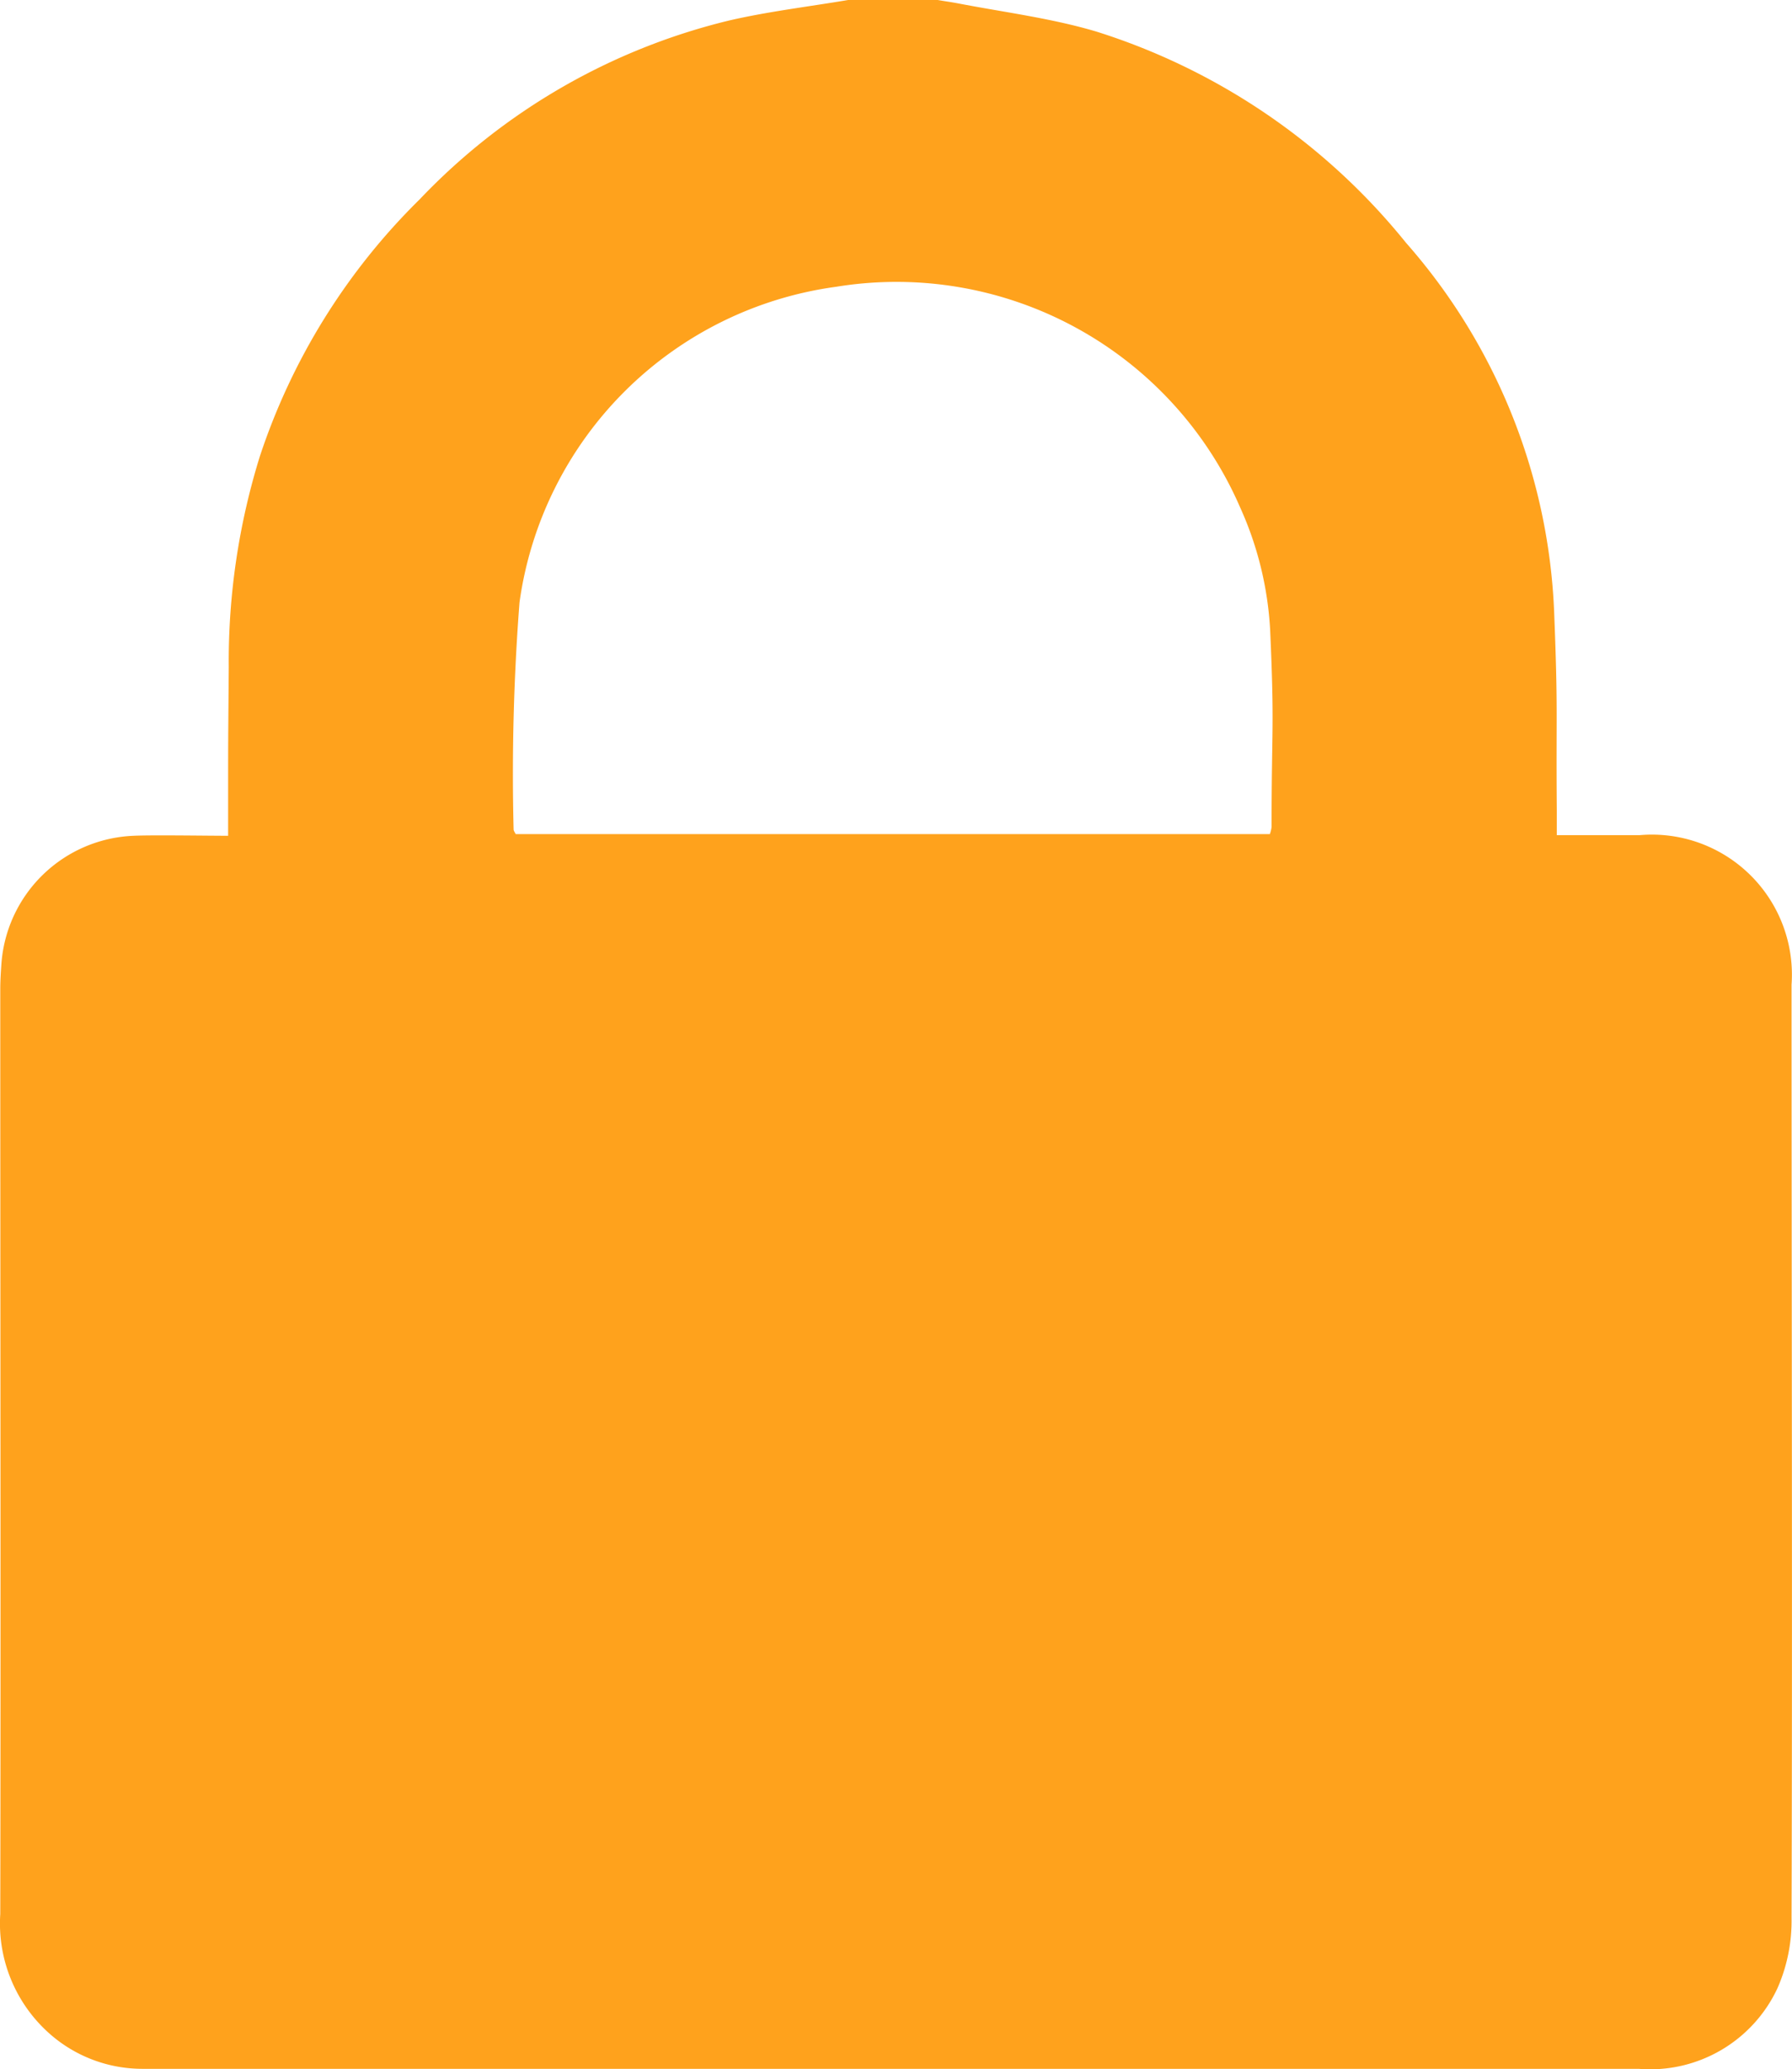 <?xml version="1.0" encoding="UTF-8" standalone="no"?>
<svg
   width="19.999"
   height="23.09"
   viewBox="0 0 19.999 23.09"
   version="1.1"
   id="svg827"
   sodipodi:docname="icon_lock_fill.svg"
   inkscape:version="1.1.1 (c3084ef, 2021-09-22)"
   xmlns:inkscape="http://www.inkscape.org/namespaces/inkscape"
   xmlns:sodipodi="http://sodipodi.sourceforge.net/DTD/sodipodi-0.dtd"
   xmlns="http://www.w3.org/2000/svg"
   xmlns:svg="http://www.w3.org/2000/svg">
  <defs
     id="defs831" />
  <sodipodi:namedview
     id="namedview829"
     pagecolor="#ffffff"
     bordercolor="#666666"
     borderopacity="1.0"
     inkscape:pageshadow="2"
     inkscape:pageopacity="0.0"
     inkscape:pagecheckerboard="0"
     showgrid="false"
     inkscape:zoom="26.041667"
     inkscape:cx="10.0224"
     inkscape:cy="12"
     inkscape:window-width="1460"
     inkscape:window-height="969"
     inkscape:window-x="0"
     inkscape:window-y="25"
     inkscape:window-maximized="0"
     inkscape:current-layer="Raggruppa_10411" />
  <g
     id="Raggruppa_10411"
     data-name="Raggruppa 10411"
     transform="translate(-336,-5229)">
    <rect
       id="Rettangolo_1263"
       data-name="Rettangolo 1263"
       width="24"
       height="24"
       transform="translate(334,5229)"
       fill="#ffffff"
       opacity="0"
       x="0"
       y="0" />
    <path
       id="Tracciato_3127"
       data-name="Tracciato 3127"
       d="m 9.033,0 h 1 c 0.075,0.013 0.149,0.023 0.223,0.037 0.518,0.1 1.048,0.166 1.553,0.317 a 7.227,7.227 0 0 1 3.451,2.356 6.638,6.638 0 0 1 1.652,4.106 c 0.045,1.132 0.021,1.092 0.03,2.226 0,0.087 0,0.173 0,0.277 0.162,0 0.8,0 0.925,0 a 1.563,1.563 0 0 1 1.695,1.669 c 0,3.079 0.01,7.334 0,10.415 a 1.866,1.866 0 0 1 -0.157,0.782 1.567,1.567 0 0 1 -1.549,0.9 c -5.035,0 -11.011,0 -16.046,0 -0.219,0 -0.439,0 -0.659,0 A 1.565,1.565 0 0 1 0.2,22.758 a 1.64,1.64 0 0 1 -0.629,-1.4 c 0.006,-3.049 0,-7.274 0,-10.324 0,-0.09 0.006,-0.18 0.012,-0.27 A 1.541,1.541 0 0 1 1.059,9.326 c 0.2,-0.01 0.838,0 1.055,0 V 9.043 c 0,-0.924 0,-0.673 0.007,-1.6 A 7.706,7.706 0 0 1 2.468,5.092 7.185,7.185 0 0 1 4.25,2.226 a 7.054,7.054 0 0 1 3.467,-2 C 8.15,0.127 8.594,0.074 9.033,0 m 4.707,9.307 a 0.379,0.379 0 0 0 0.019,-0.078 c 0,-1.126 0.034,-1.08 -0.016,-2.2 A 3.812,3.812 0 0 0 13.409,5.664 4.181,4.181 0 0 0 8.9,3.2 4.127,4.127 0 0 0 5.366,6.72 24.9,24.9 0 0 0 5.3,9.255 c 0,0.014 0.01,0.027 0.023,0.052 z"
       transform="translate(336.432,5229)"
       fill="#ffa21c" />
  </g>
</svg>
